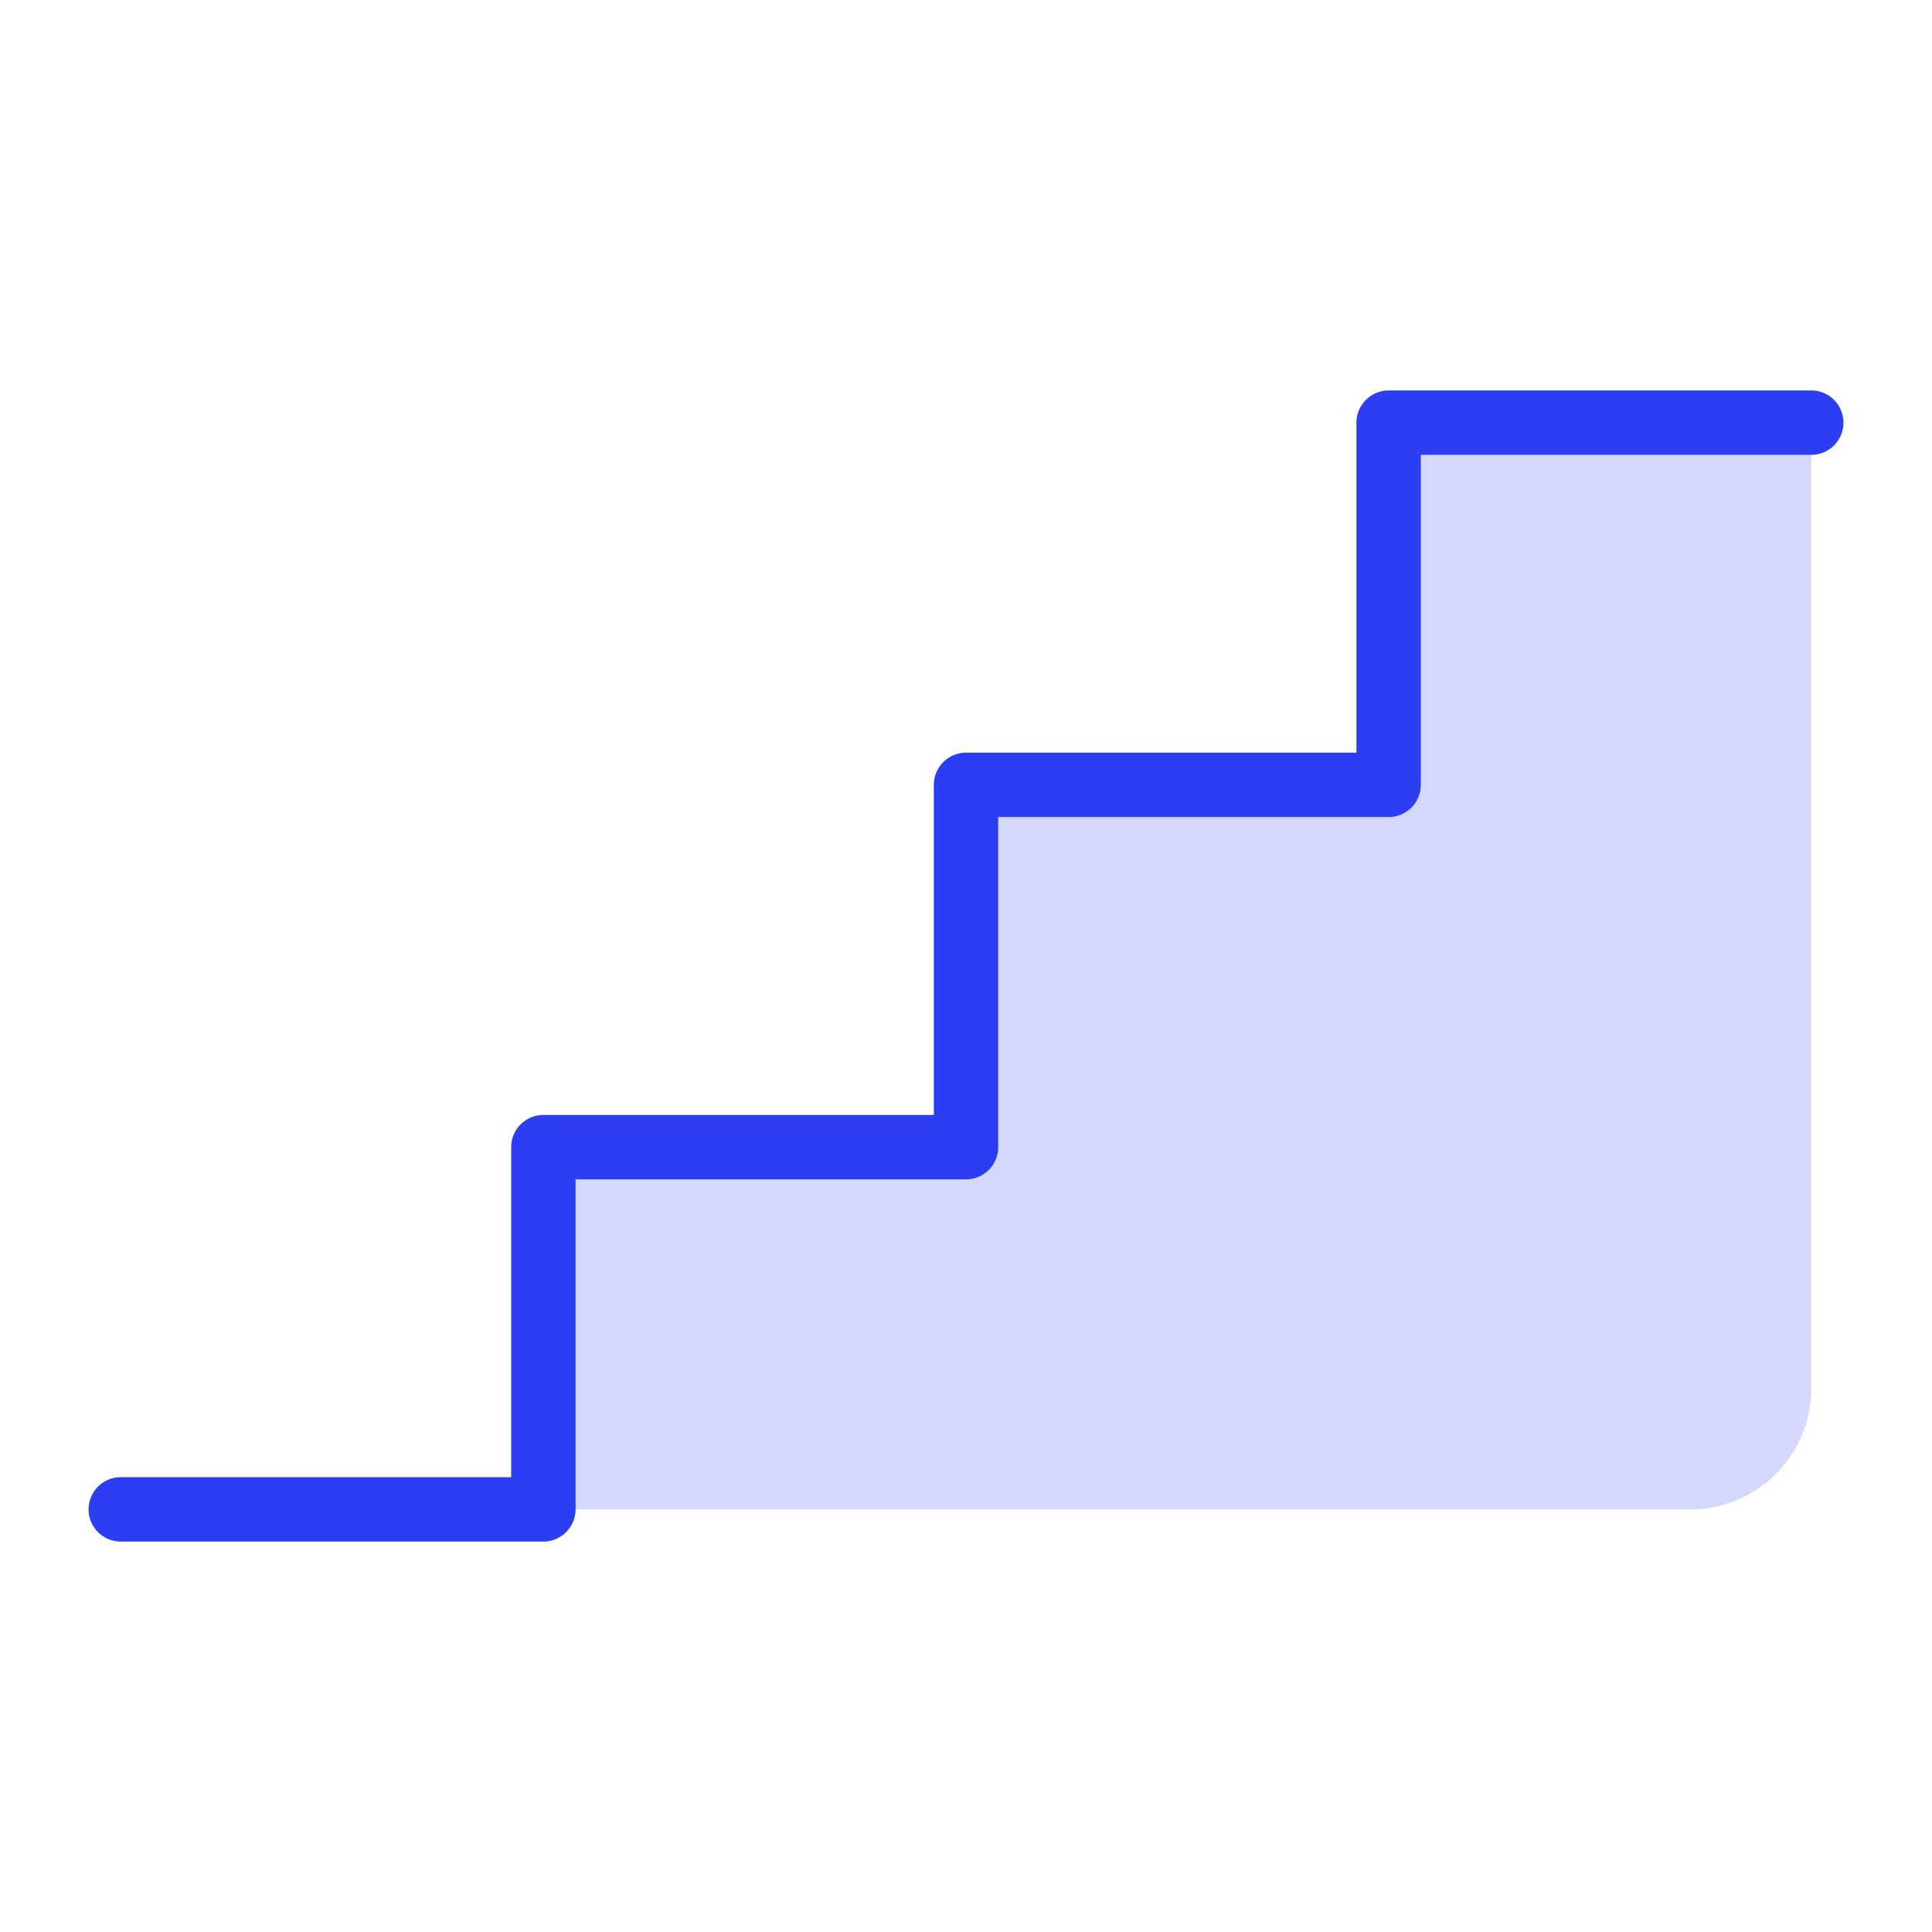 <svg width="90" height="90" viewBox="0 0 90 90" fill="none" xmlns="http://www.w3.org/2000/svg">
<g clip-path="url(#clip0_47_2209)">
<path opacity="0.2" d="M78.75 70.312H25.312V53.438H45V36.562H64.688V19.688H84.375V64.688C84.375 66.179 83.782 67.61 82.728 68.665C81.673 69.72 80.242 70.312 78.75 70.312Z" fill="#2B3EF2"/>
<path d="M5.625 70.312H25.312V53.438H45V36.562H64.688V19.688H84.375" stroke="#2B3EF2" stroke-width="3" stroke-linecap="round" stroke-linejoin="round"/>
</g>
<defs>
<clipPath id="clip0_47_2209">
<rect width="90" height="90" fill="white"/>
</clipPath>
</defs>
</svg>
